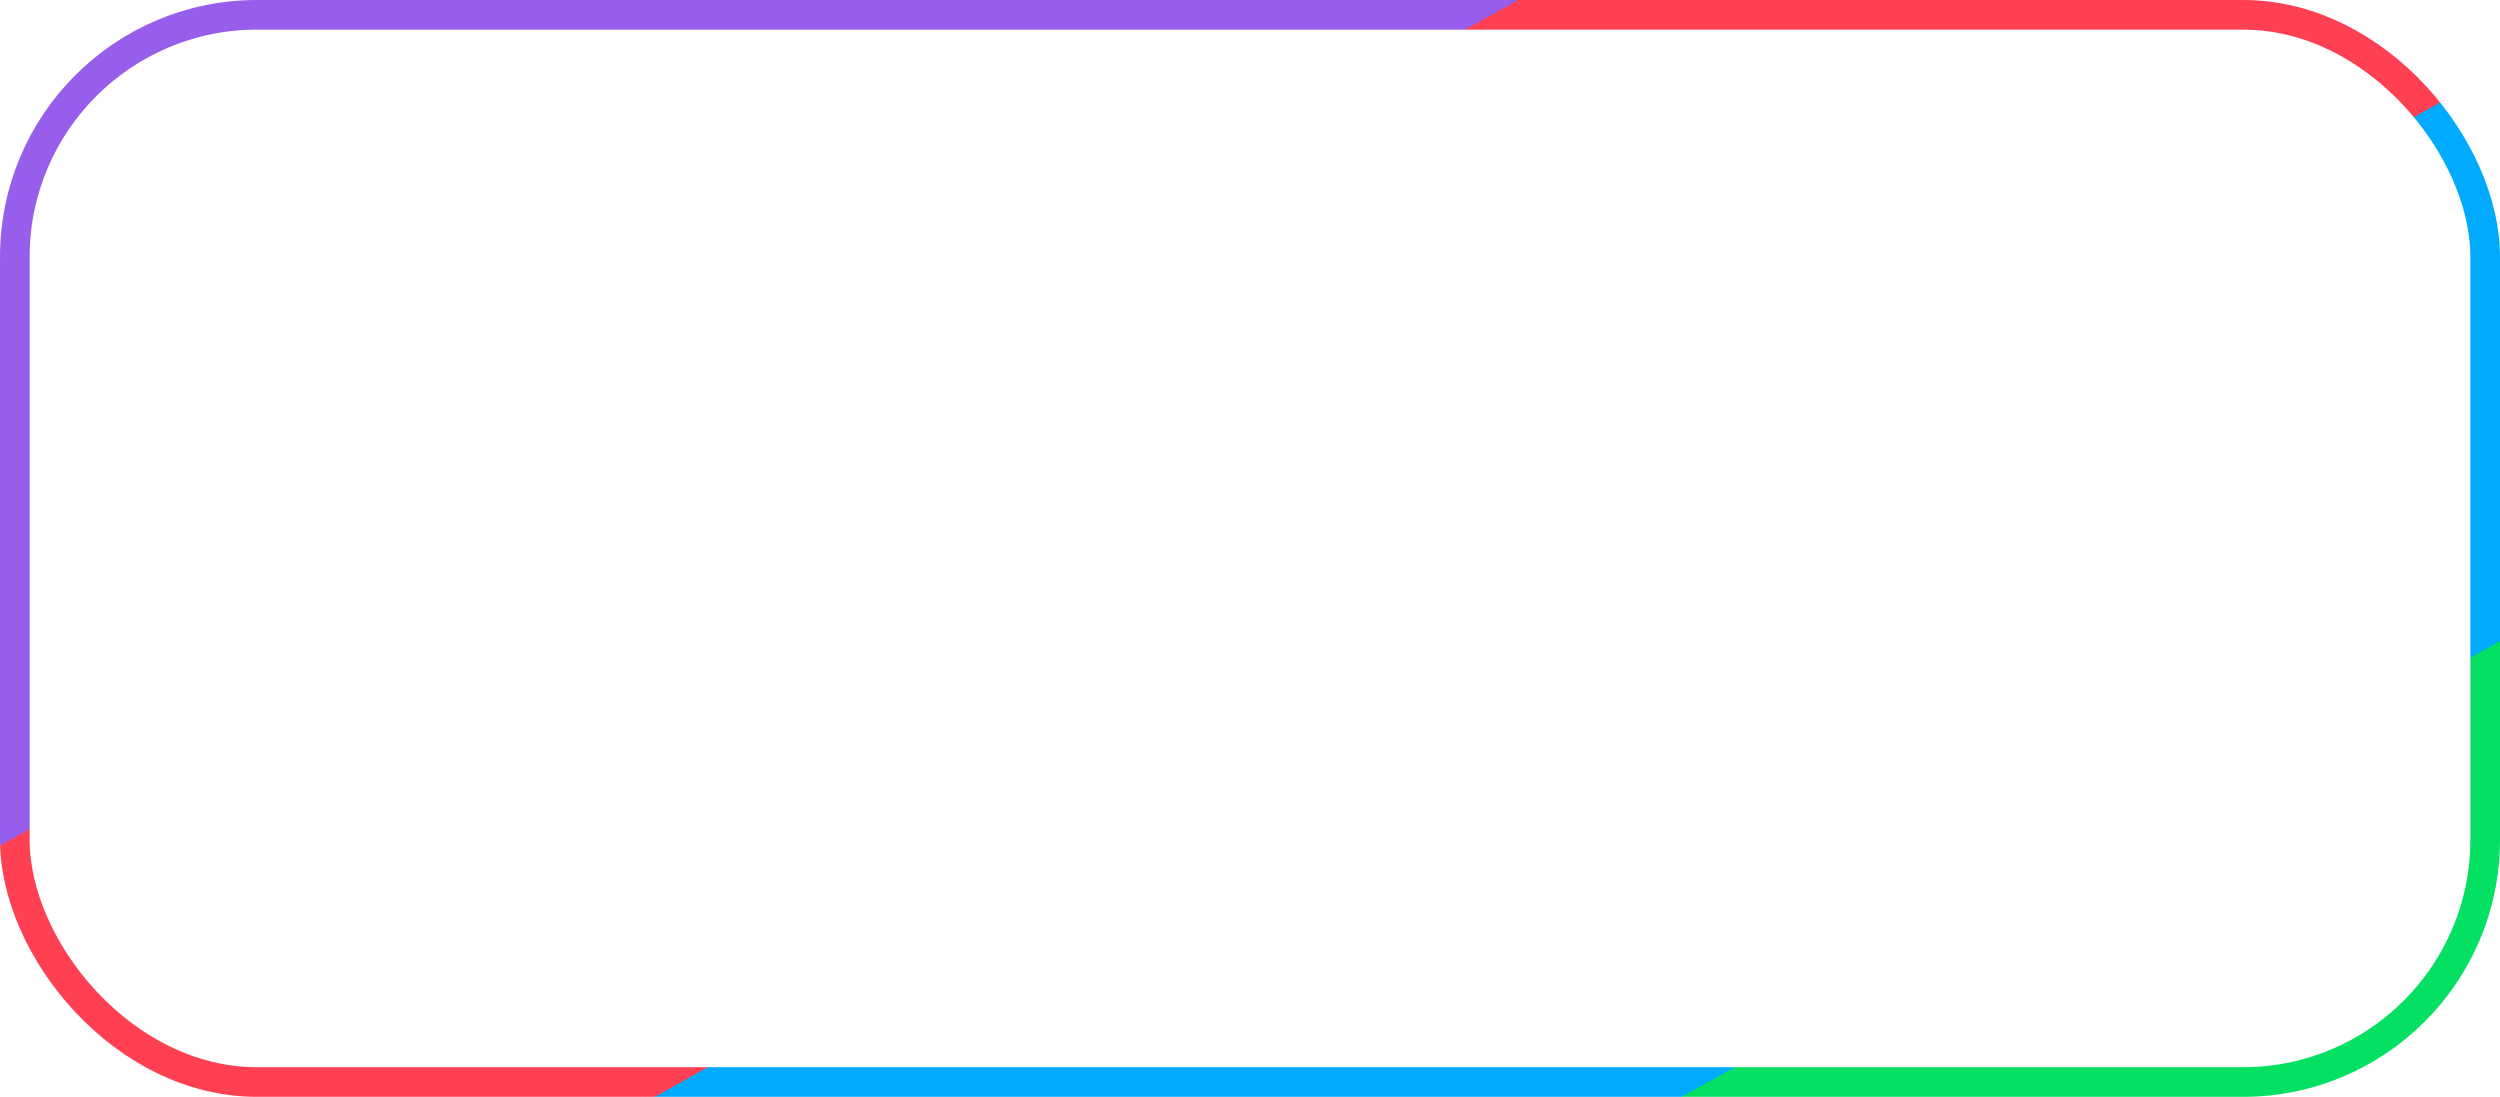 <?xml version="1.0" encoding="UTF-8"?> <svg xmlns="http://www.w3.org/2000/svg" width="253" height="111" viewBox="0 0 253 111" fill="none"><rect x="1.5" y="1.5" width="250" height="108" rx="24.5" stroke="url(#paint0_linear_13904_987)" stroke-width="3"></rect><defs><linearGradient id="paint0_linear_13904_987" x1="100.183" y1="-24.75" x2="194.797" y2="145.146" gradientUnits="userSpaceOnUse"><stop stop-color="#965EEB"></stop><stop offset="0.245" stop-color="#965EEB"></stop><stop offset="0.245" stop-color="#FF4053"></stop><stop offset="0.525" stop-color="#FF4053"></stop><stop offset="0.525" stop-color="#00AAFF"></stop><stop offset="0.785" stop-color="#00AAFF"></stop><stop offset="0.785" stop-color="#04E061"></stop><stop offset="1" stop-color="#04E061"></stop></linearGradient></defs></svg> 